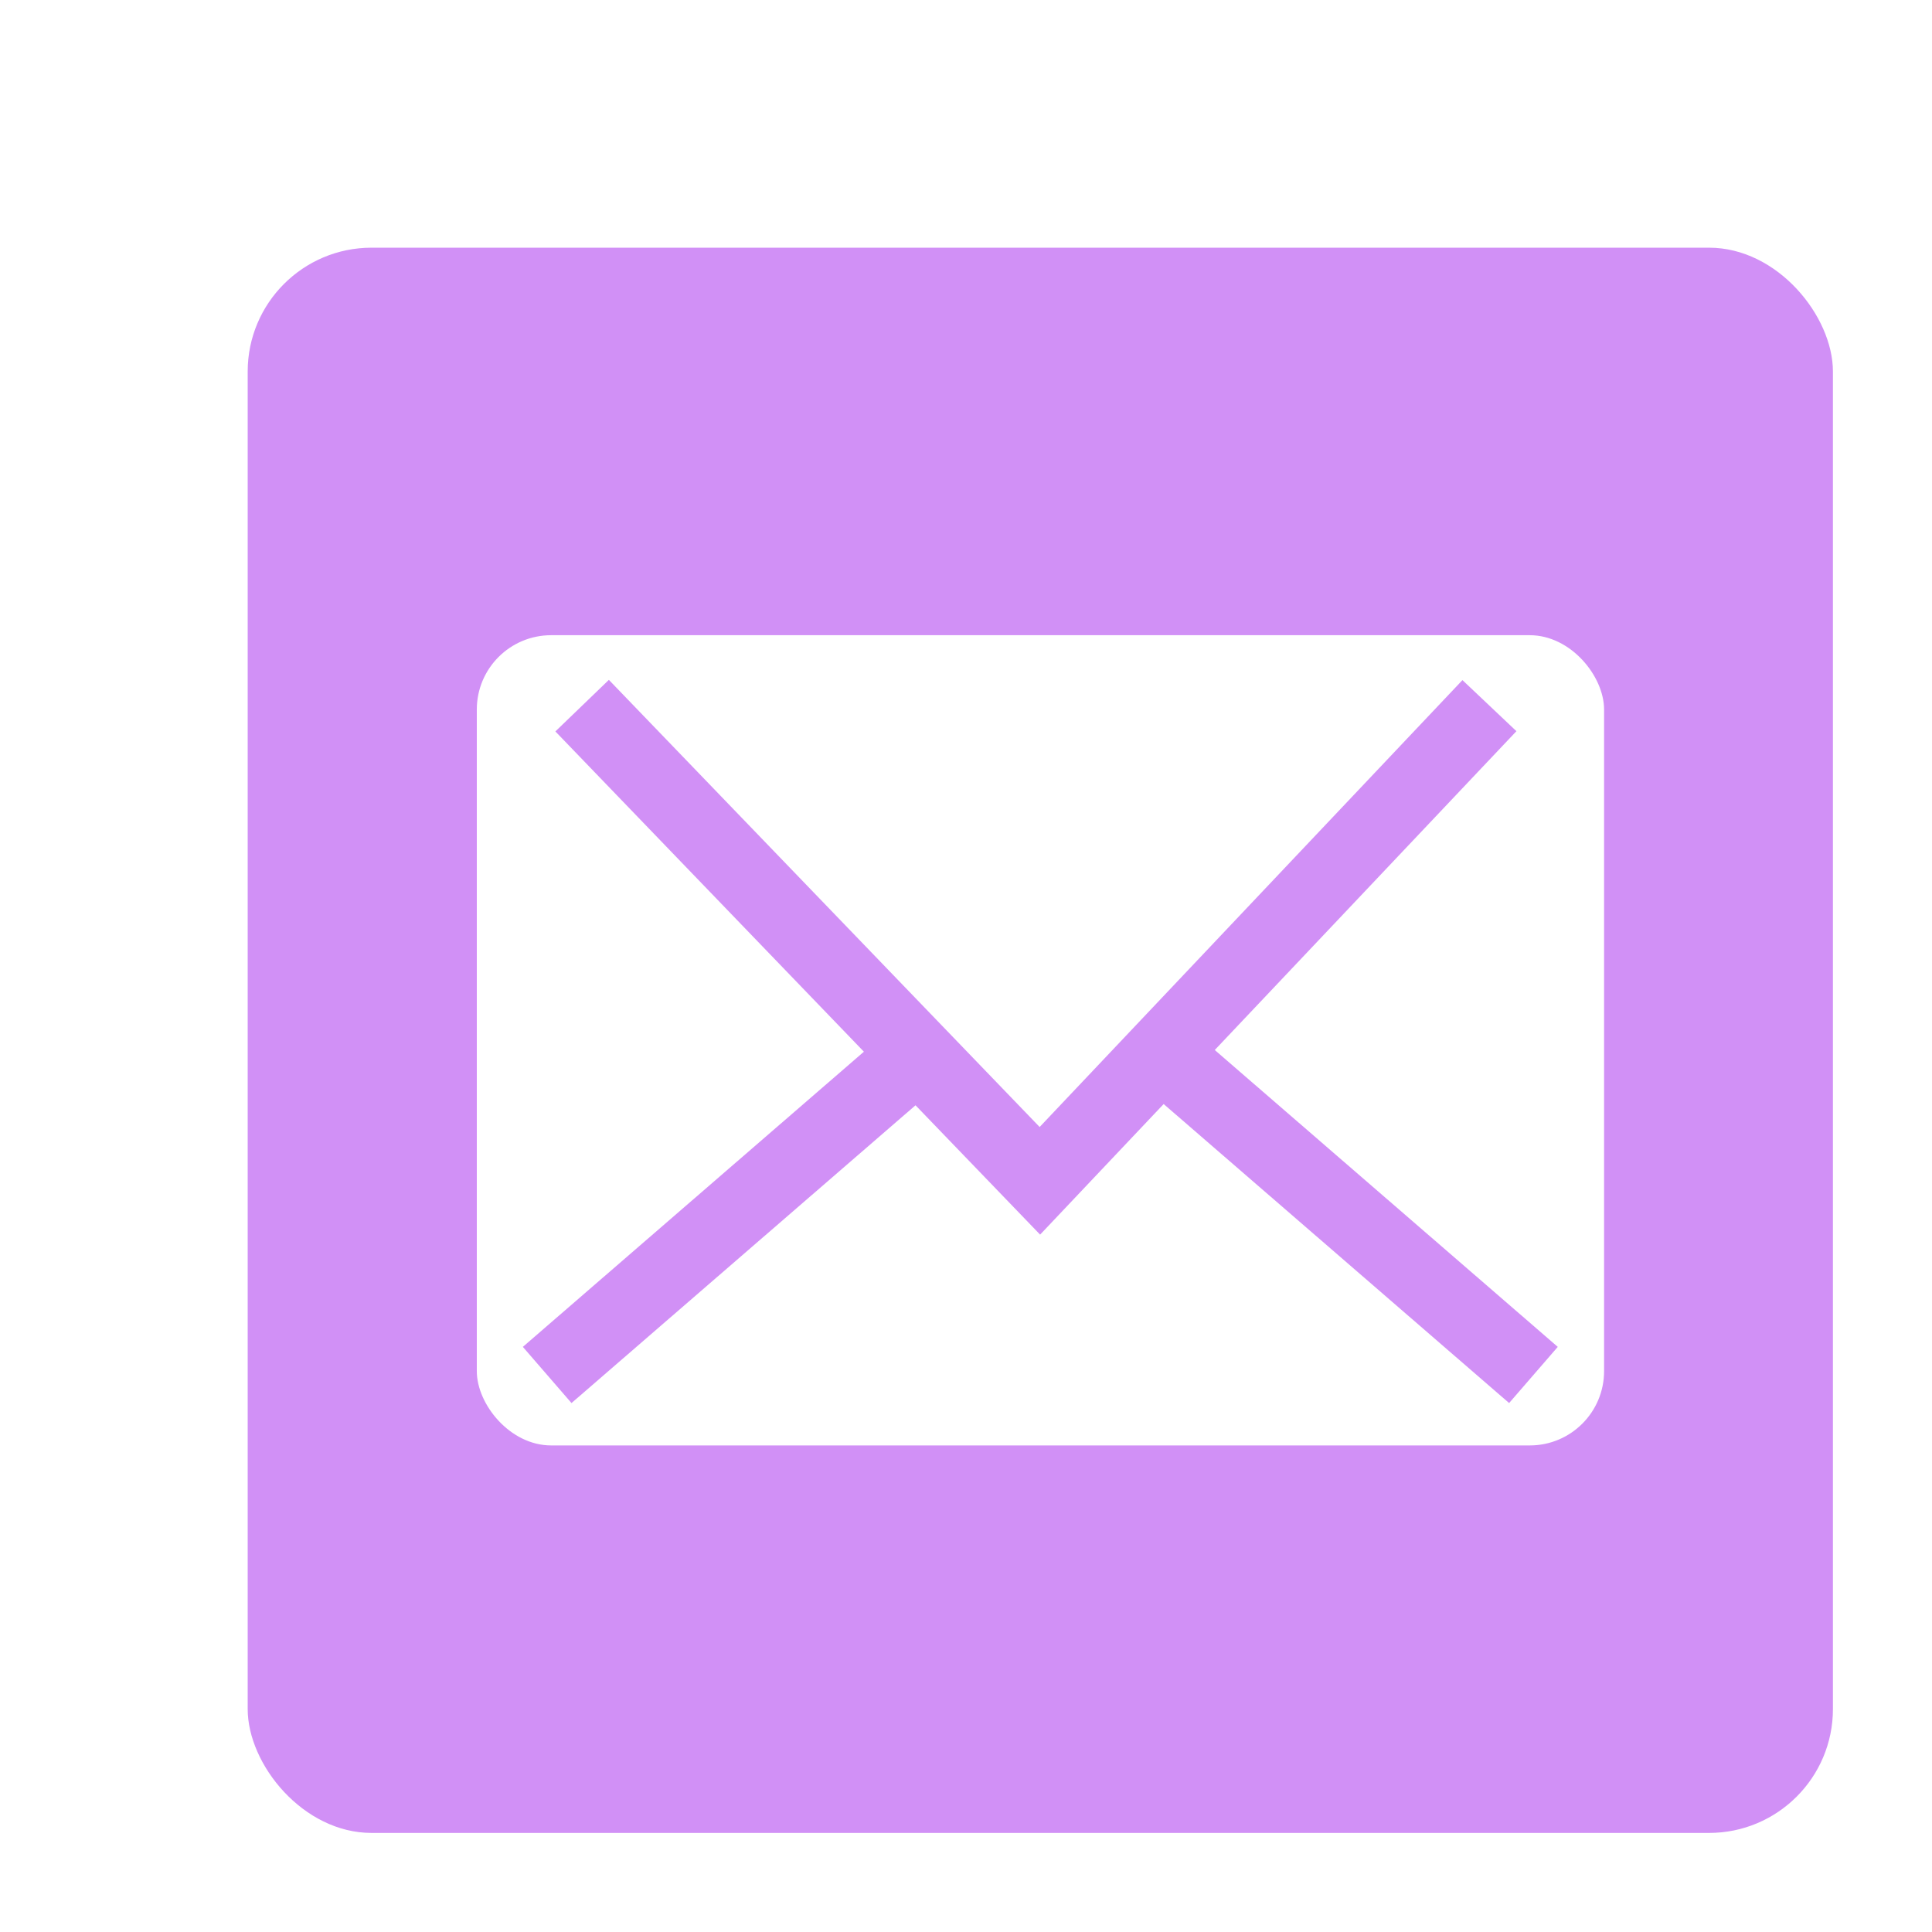 <svg width="78" height="78" viewBox="0 0 78 78" fill="none" xmlns="http://www.w3.org/2000/svg">
<g filter="url(#filter0_d_1002_7817)">
<rect width="64" height="64" rx="5" fill="#D190F6"/>
<rect x="9.25" y="15.645" width="45.511" height="32.711" rx="3" fill="white"/>
<path fill-rule="evenodd" clip-rule="evenodd" d="M12.422 19.53L14.582 17.448L31.973 35.5L49.043 17.458L51.222 19.52L31.992 39.845L12.422 19.53Z" fill="#D190F6"/>
<path fill-rule="evenodd" clip-rule="evenodd" d="M36.407 34.077L50.927 46.645L52.891 44.377L38.37 31.809L36.407 34.077Z" fill="#D190F6"/>
<path fill-rule="evenodd" clip-rule="evenodd" d="M27.593 34.077L13.073 46.645L11.109 44.377L25.63 31.809L27.593 34.077Z" fill="#D190F6"/>
</g>
<defs>
<filter id="filter0_d_1002_7817" x="0" y="0" width="78" height="78" filterUnits="userSpaceOnUse" color-interpolation-filters="sRGB">
<feFlood flood-opacity="0" result="BackgroundImageFix"/>
<feColorMatrix in="SourceAlpha" type="matrix" values="0 0 0 0 0 0 0 0 0 0 0 0 0 0 0 0 0 0 127 0" result="hardAlpha"/>
<feOffset dx="10" dy="10"/>
<feGaussianBlur stdDeviation="2"/>
<feComposite in2="hardAlpha" operator="out"/>
<feColorMatrix type="matrix" values="0 0 0 0 0.502 0 0 0 0 0.263 0 0 0 0 0.773 0 0 0 0.25 0"/>
<feBlend mode="normal" in2="BackgroundImageFix" result="effect1_dropShadow_1002_7817"/>
<feBlend mode="normal" in="SourceGraphic" in2="effect1_dropShadow_1002_7817" result="shape"/>
</filter>
</defs>
</svg>

